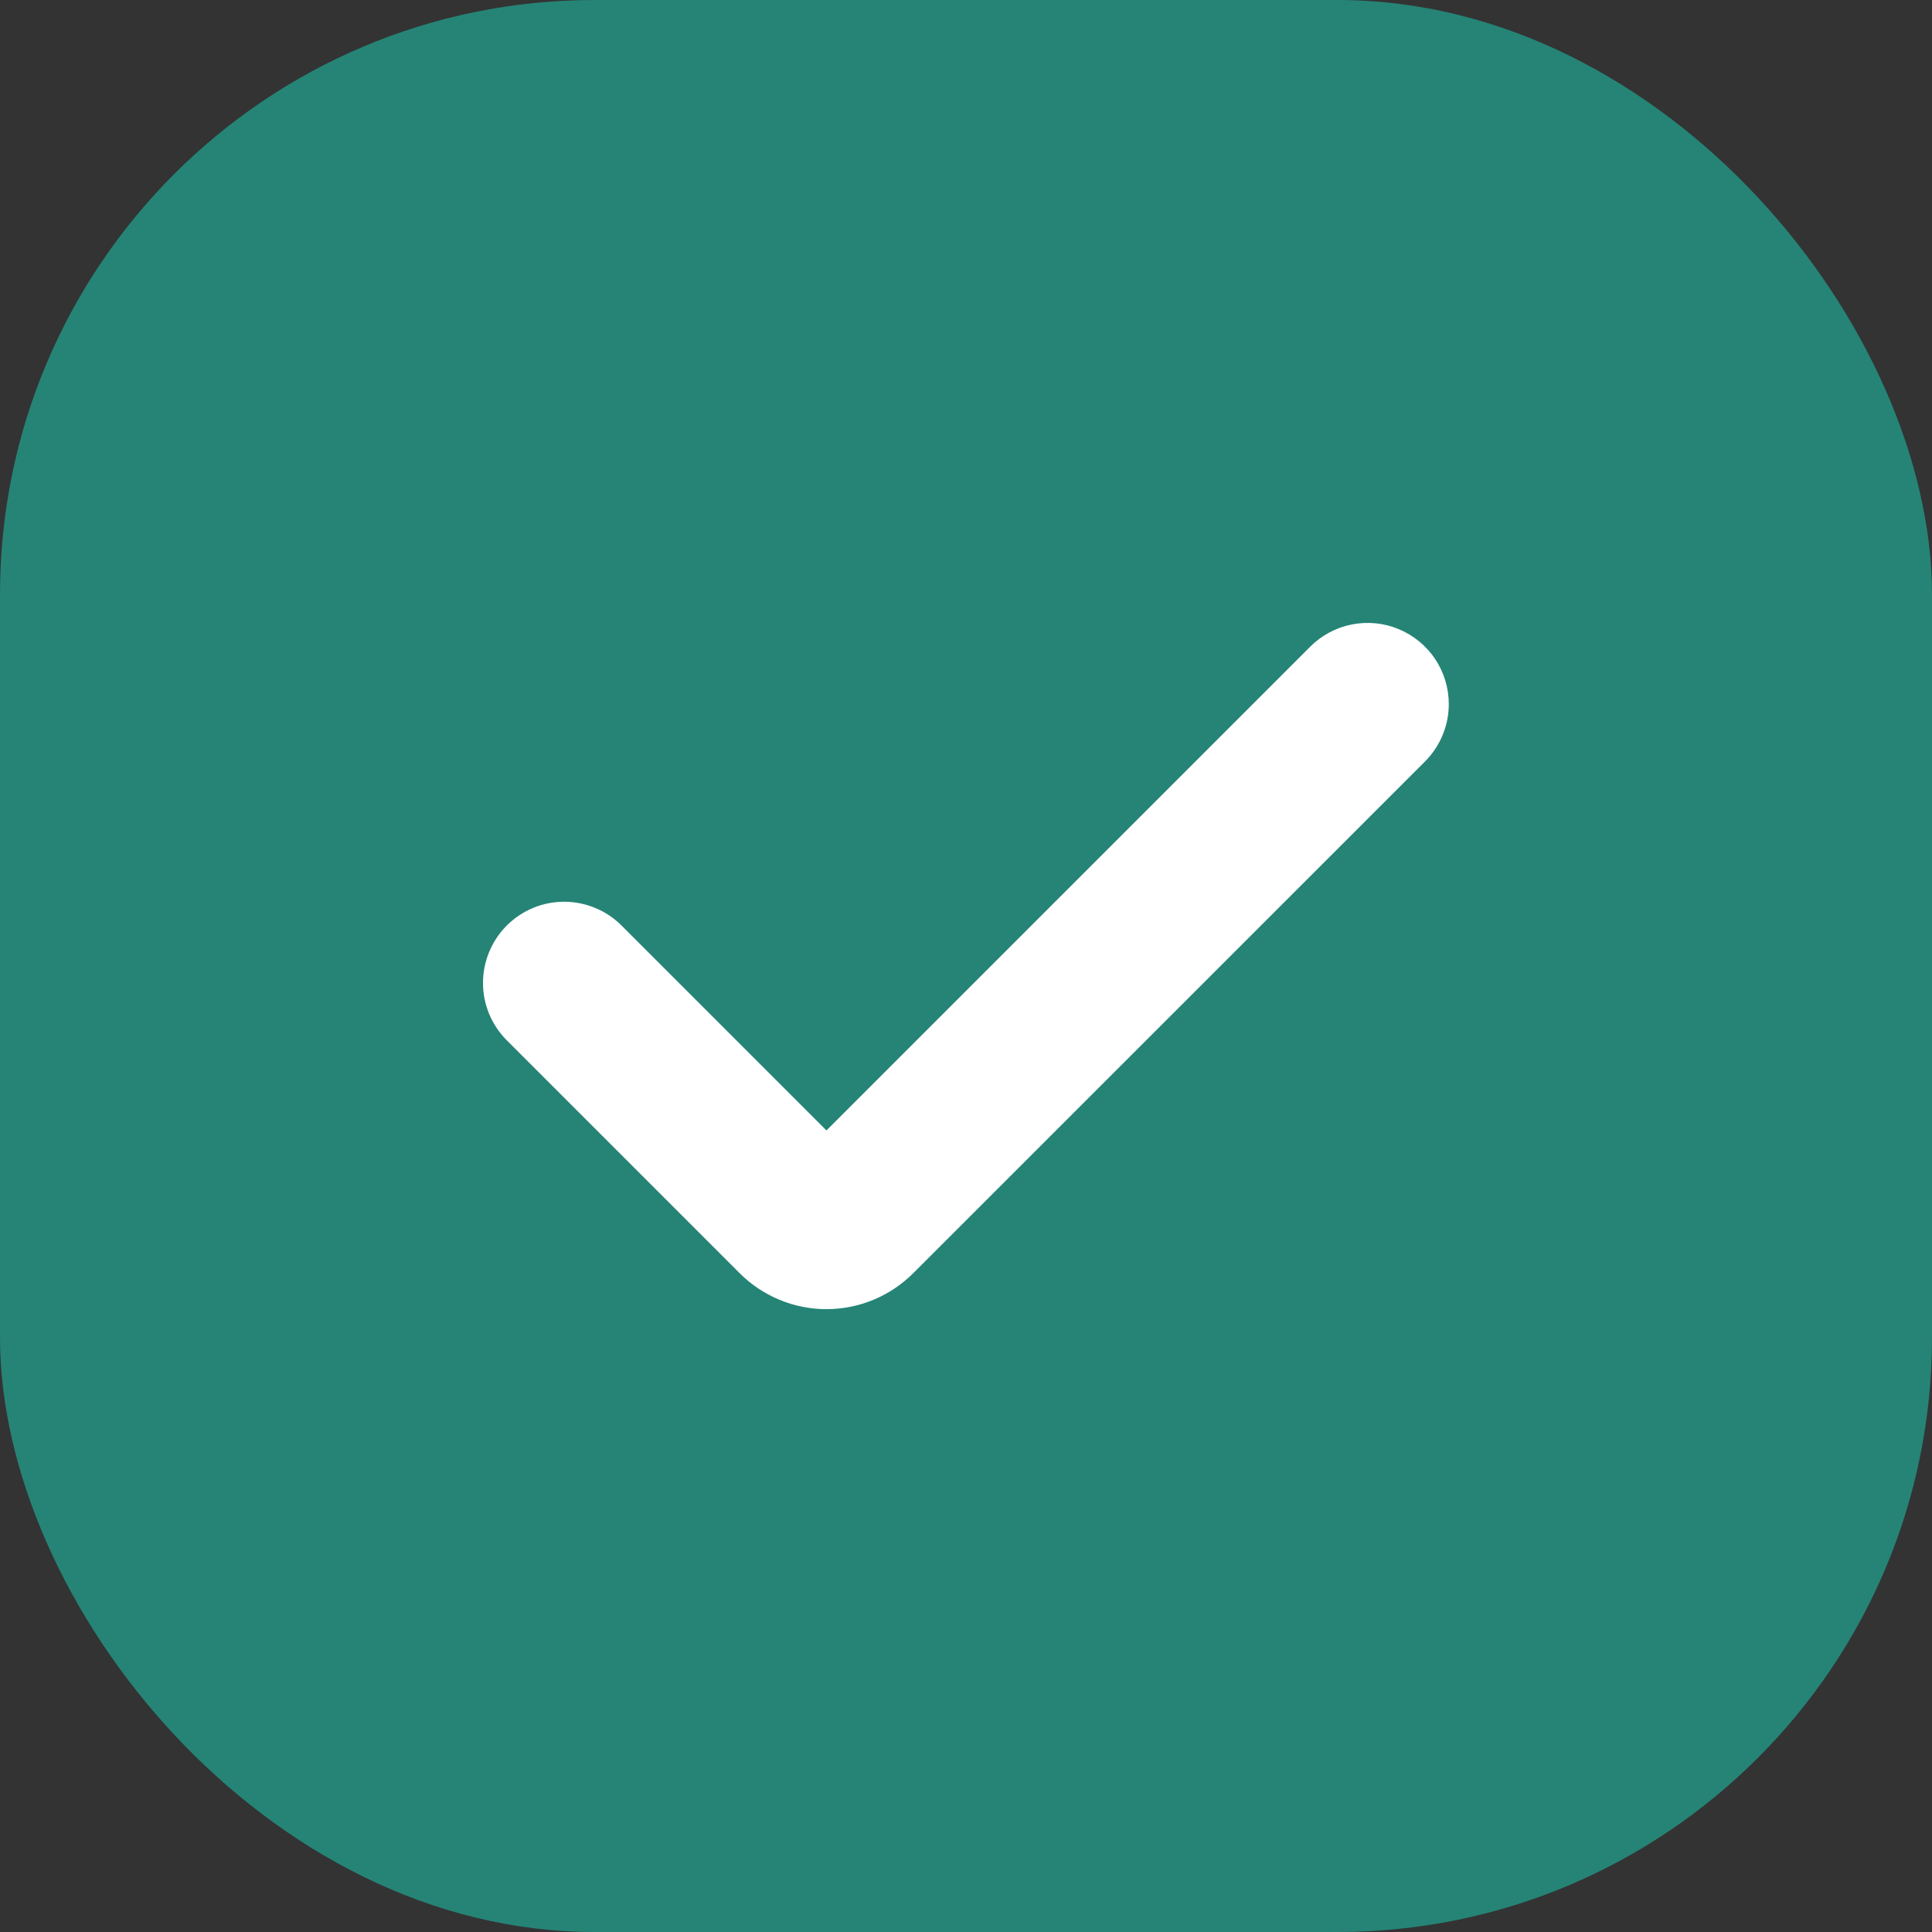 <?xml version="1.0" encoding="UTF-8"?> <svg xmlns="http://www.w3.org/2000/svg" width="26" height="26" viewBox="0 0 26 26" fill="none"><rect x="0" y="0" width="26" height="26" fill="#333333" stroke="none"/><rect width="26" height="26" rx="8" fill="#258476"></rect><g clip-path="url(#clip0_3110_511)"><path d="M19.497 9.475C19.497 9.619 19.469 9.761 19.414 9.893C19.359 10.026 19.278 10.146 19.177 10.248L12.289 17.135C11.979 17.444 11.56 17.618 11.122 17.618C10.684 17.618 10.265 17.444 9.955 17.135L6.823 14.003C6.721 13.902 6.64 13.781 6.584 13.648C6.529 13.516 6.5 13.373 6.5 13.23C6.5 13.086 6.528 12.944 6.583 12.811C6.638 12.678 6.718 12.557 6.82 12.455C6.922 12.354 7.042 12.273 7.175 12.218C7.308 12.163 7.45 12.135 7.594 12.135C7.738 12.136 7.88 12.164 8.013 12.22C8.146 12.275 8.266 12.356 8.367 12.458L11.122 15.213L17.632 8.703C17.785 8.55 17.979 8.446 18.191 8.404C18.403 8.362 18.623 8.383 18.822 8.466C19.022 8.549 19.193 8.689 19.313 8.868C19.433 9.048 19.497 9.259 19.497 9.475Z" fill="white"></path></g><defs><clipPath id="clip0_3110_511"><rect width="13" height="13" fill="white" transform="translate(6.5 6.5)"></rect></clipPath></defs></svg> 